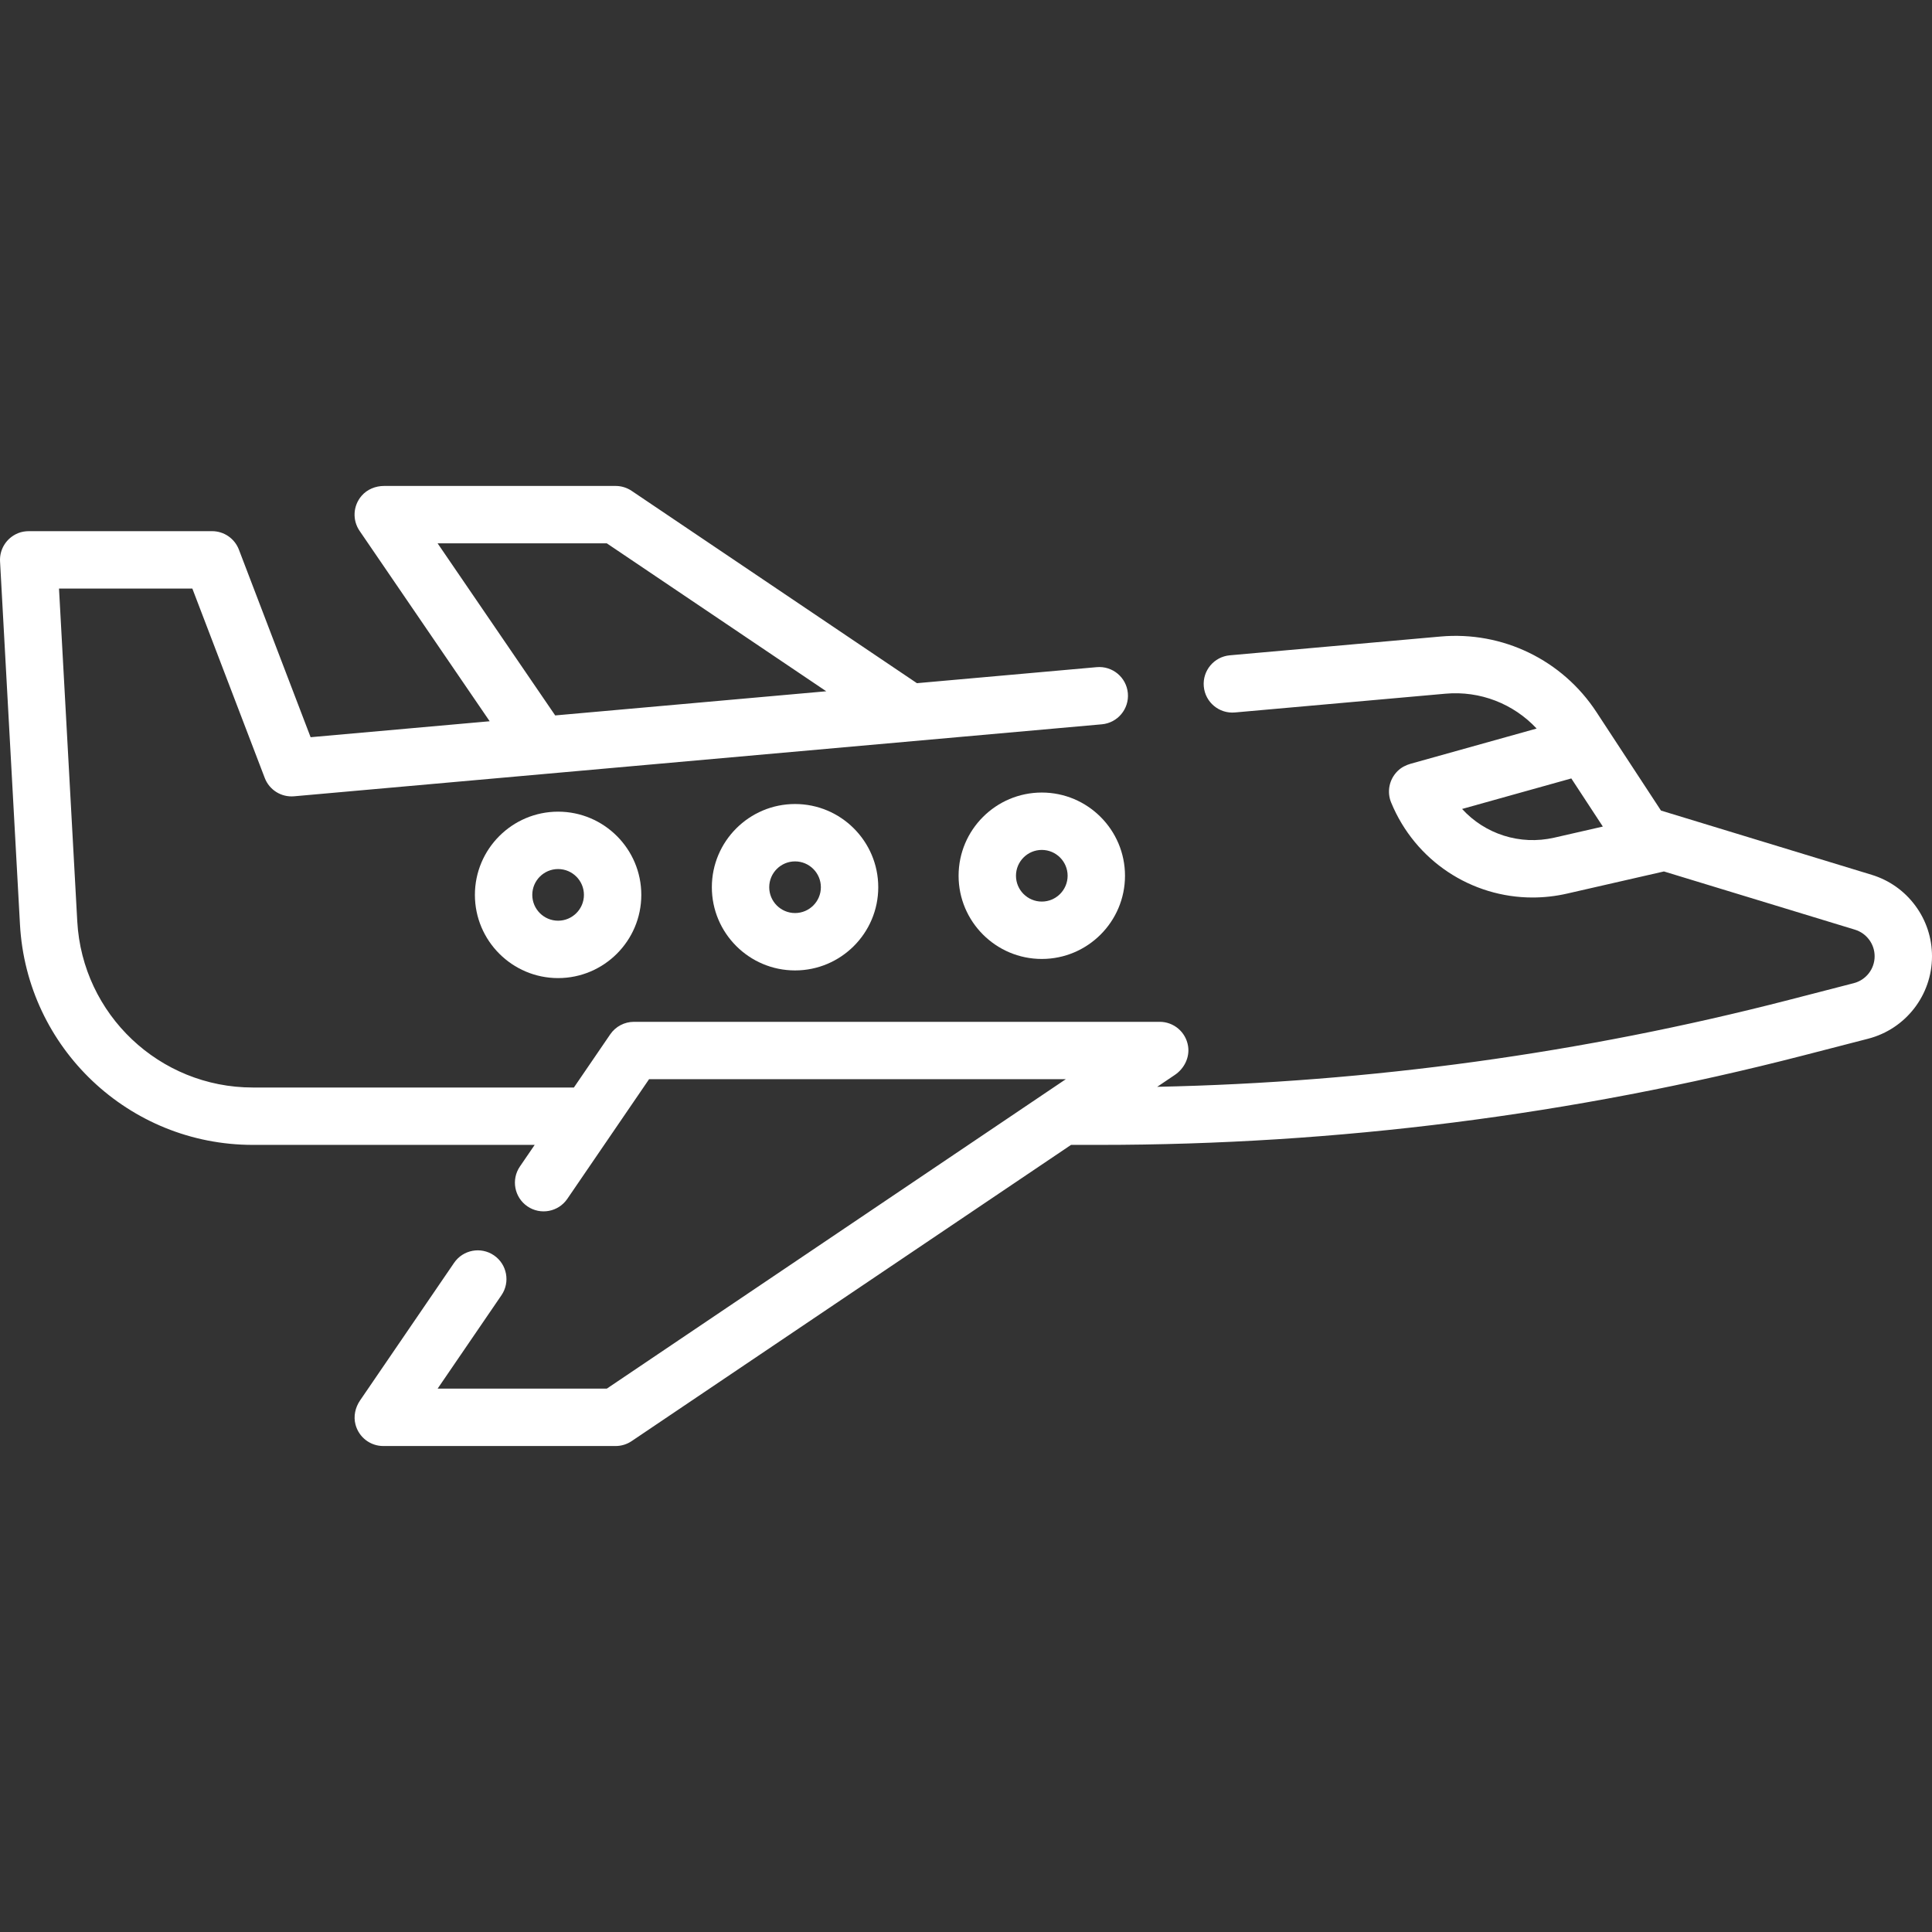 <?xml version="1.0" encoding="UTF-8"?> <svg xmlns="http://www.w3.org/2000/svg" xmlns:xlink="http://www.w3.org/1999/xlink" xmlns:svgjs="http://svgjs.com/svgjs" width="512" height="512" x="0" y="0" viewBox="0 0 512 512" style="enable-background:new 0 0 512 512" xml:space="preserve"><rect x="0" y="0" width="512" height="512" fill="#333333" stroke="none"/> <g> <g xmlns="http://www.w3.org/2000/svg"> <g> <path d="M507.563,239.986c-2.9-3.908-6.892-6.728-11.554-8.157l-55.834-17.021l-17.094-26.092 c-9.047-13.822-24.882-21.496-41.346-20.027l-55.821,4.975c-4.183,0.373-7.271,4.066-6.899,8.249 c0.373,4.183,4.066,7.271,8.249,6.898l55.822-4.975c9.158-0.813,18.004,2.666,24.135,9.237l-33.367,9.324 c-1.285,0.359-2.5,0.981-3.452,1.916c-2.296,2.252-2.891,5.557-1.737,8.359c6.393,15.526,21.316,25.177,37.478,25.177 c3.02,0,6.088-0.338,9.147-1.037l25.67-5.867l50.605,15.426c1.525,0.467,2.834,1.392,3.785,2.675 c0.945,1.272,1.444,2.788,1.444,4.381c0,3.357-2.273,6.286-5.531,7.125l-17.274,4.46c-54.691,14.11-110.905,21.821-167.324,23.008 l4.677-3.153c2.516-1.696,3.99-4.679,3.501-7.674c-0.611-3.742-3.822-6.398-7.51-6.398H167.997c-2.511,0-4.861,1.24-6.278,3.314 l-9.63,14.093H66.996c-24.726,0-45.158-19.342-46.518-44.033l-4.841-88.195h35.337l19.189,50.194 c1.215,3.176,4.385,5.158,7.778,4.858l214.054-19.075c4.183-0.373,7.271-4.066,6.899-8.249c-0.373-4.183-4.066-7.271-8.249-6.898 l-47.648,4.246l-75.607-50.969c-1.255-0.847-2.735-1.299-4.25-1.299h-61.353c-2.258,0-4.473,0.892-5.95,2.601 c-2.321,2.684-2.465,6.489-0.549,9.293l34.482,50.464l-47.455,4.229l-19.006-49.715c-1.125-2.944-3.951-4.889-7.103-4.889H7.689 c-0.985,0-1.975,0.153-2.888,0.525c-3.165,1.293-4.963,4.342-4.789,7.495l5.282,96.216c1.802,32.752,28.905,58.406,61.702,58.406 h74.7l-3.91,5.723c-2.369,3.467-1.479,8.199,1.988,10.568s8.199,1.479,10.568-1.988l21.668-31.71h110.439l-121.637,82.002h-44.836 l16.916-24.754c2.369-3.467,1.479-8.199-1.988-10.569c-3.467-2.369-8.199-1.479-10.568,1.988l-24.921,36.47 c-1.274,1.865-1.786,4.199-1.206,6.383c0.909,3.429,3.968,5.69,7.363,5.69h61.567c1.515,0,2.995-0.452,4.25-1.299l116.449-78.505 h7.496c62.838,0,125.57-7.964,186.454-23.672l17.273-4.46c9.973-2.57,16.94-11.556,16.94-21.852 C512,248.547,510.465,243.9,507.563,239.986z M411.9,221.988c-9.176,2.095-18.408-1.004-24.43-7.605l28.945-8.089l8.354,12.752 L411.9,221.988z M115.973,143.993h44.843l58.151,39.202l-71.833,6.401L115.973,143.993z" fill="#ffffff" data-original="#000000" style=""></path> </g> </g> <g xmlns="http://www.w3.org/2000/svg"> <g> <path d="M147.905,215.1c-12.158,0-22.051,9.893-22.051,22.052c0,12.159,9.892,22.052,22.05,22.052 c12.158,0,22.05-9.892,22.05-22.052S160.063,215.1,147.905,215.1z M147.904,243.995c-3.774,0-6.843-3.07-6.843-6.844 s3.069-6.844,6.843-6.844c3.774,0,6.843,3.071,6.843,6.844C154.747,240.925,151.678,243.995,147.904,243.995z" fill="#ffffff" data-original="#000000" style=""></path> </g> </g> <g xmlns="http://www.w3.org/2000/svg"> <g> <path d="M210.697,213.072c-12.158,0-22.05,9.893-22.05,22.052c0,12.159,9.892,22.05,22.05,22.05c12.158,0,22.05-9.891,22.05-22.05 S222.855,213.072,210.697,213.072z M210.697,241.966c-3.774,0-6.843-3.07-6.843-6.843c0-3.774,3.069-6.844,6.843-6.844 c3.774,0,6.843,3.071,6.843,6.844S214.471,241.966,210.697,241.966z" fill="#ffffff" data-original="#000000" style=""></path> </g> </g> <g xmlns="http://www.w3.org/2000/svg"> <g> <path d="M276.087,210.032c-12.158,0-22.051,9.891-22.051,22.05c0,12.159,9.892,22.052,22.051,22.052 c12.158,0,22.05-9.892,22.05-22.052C298.137,219.923,288.245,210.032,276.087,210.032z M276.087,238.926 c-3.774,0-6.843-3.07-6.843-6.844c0-3.773,3.069-6.843,6.843-6.843c3.774,0,6.843,3.07,6.843,6.843 C282.93,235.856,279.861,238.926,276.087,238.926z" fill="#ffffff" data-original="#000000" style=""></path> </g> </g> <g xmlns="http://www.w3.org/2000/svg"> </g> <g xmlns="http://www.w3.org/2000/svg"> </g> <g xmlns="http://www.w3.org/2000/svg"> </g> <g xmlns="http://www.w3.org/2000/svg"> </g> <g xmlns="http://www.w3.org/2000/svg"> </g> <g xmlns="http://www.w3.org/2000/svg"> </g> <g xmlns="http://www.w3.org/2000/svg"> </g> <g xmlns="http://www.w3.org/2000/svg"> </g> <g xmlns="http://www.w3.org/2000/svg"> </g> <g xmlns="http://www.w3.org/2000/svg"> </g> <g xmlns="http://www.w3.org/2000/svg"> </g> <g xmlns="http://www.w3.org/2000/svg"> </g> <g xmlns="http://www.w3.org/2000/svg"> </g> <g xmlns="http://www.w3.org/2000/svg"> </g> <g xmlns="http://www.w3.org/2000/svg"> </g> </g> </svg> 